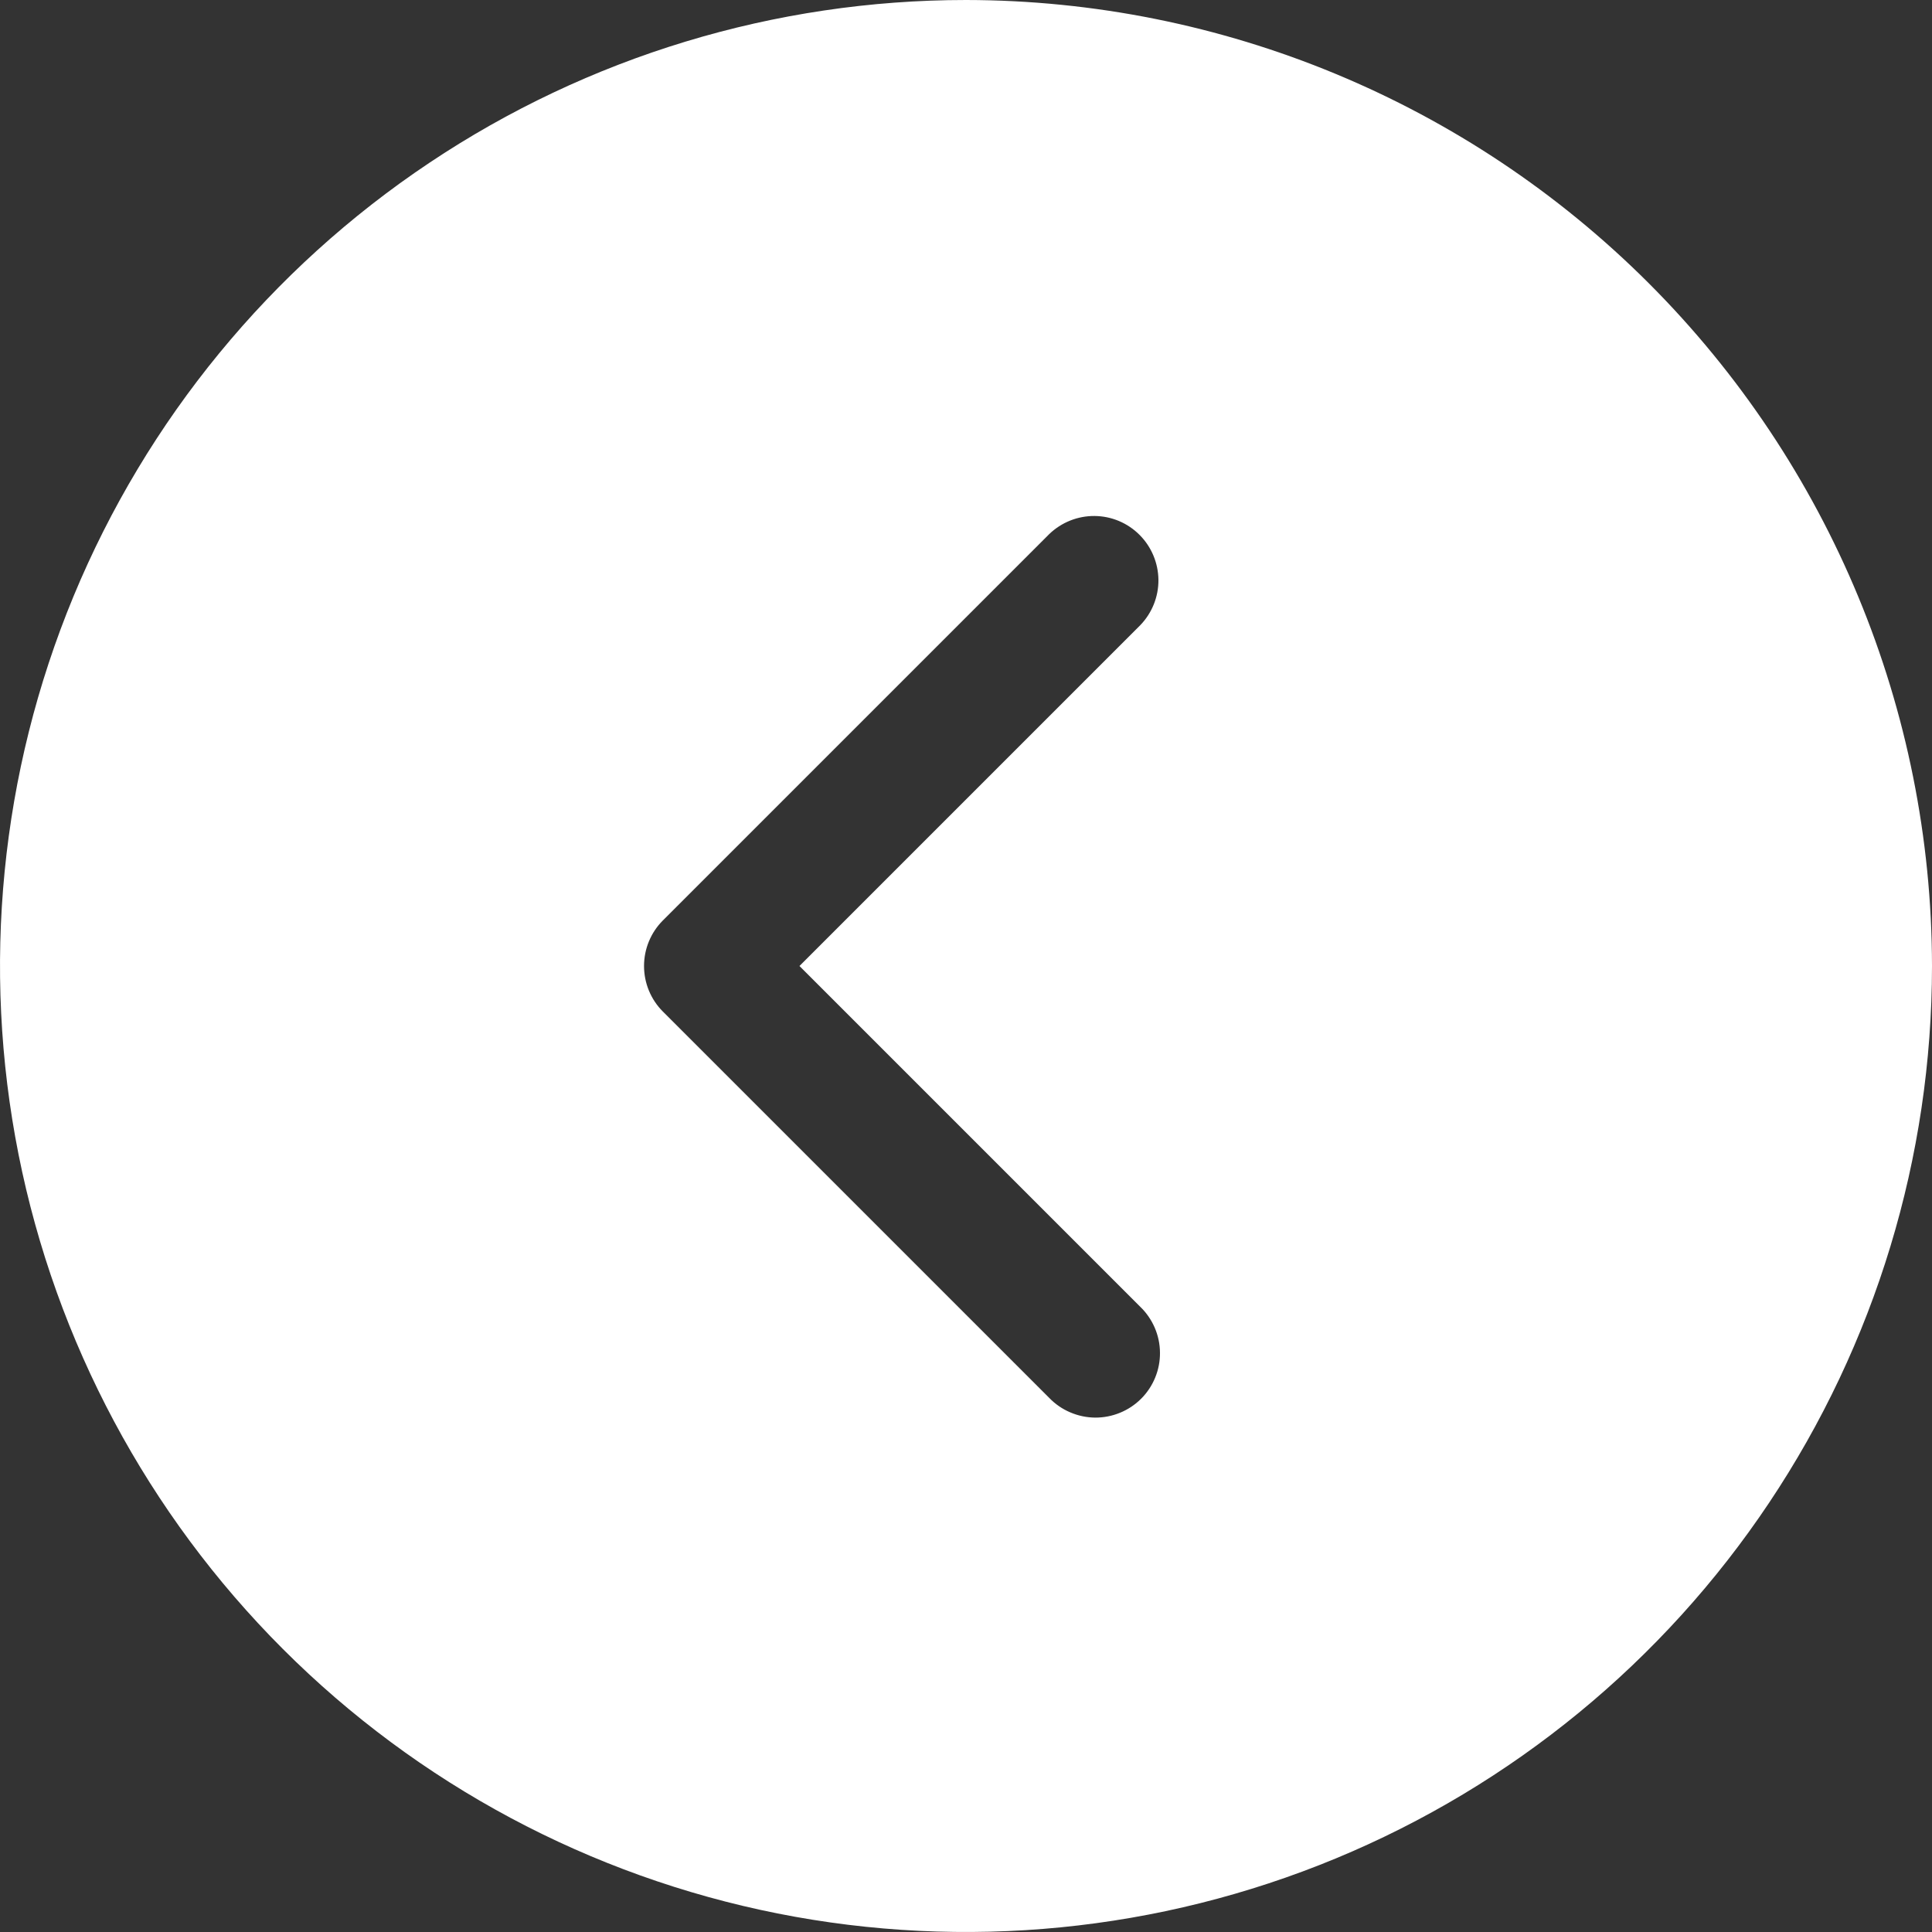 <svg width="40" height="40" viewBox="0 0 40 40" fill="none" xmlns="http://www.w3.org/2000/svg">
<rect x="0" y="0" width="40" height="40" fill="#333333" stroke="none"/>
<path d="M20 0C16.044 0 12.178 1.173 8.889 3.371C5.6 5.568 3.036 8.692 1.522 12.346C0.009 16.001 -0.387 20.022 0.384 23.902C1.156 27.781 3.061 31.345 5.858 34.142C8.655 36.939 12.219 38.844 16.098 39.616C19.978 40.387 23.999 39.991 27.654 38.478C31.308 36.964 34.432 34.4 36.629 31.111C38.827 27.822 40 23.956 40 20C39.994 14.697 37.885 9.614 34.136 5.864C30.386 2.115 25.302 0.006 20 0ZM23.609 27.057C23.737 27.18 23.838 27.328 23.908 27.49C23.978 27.653 24.015 27.828 24.016 28.005C24.018 28.182 23.984 28.357 23.917 28.521C23.85 28.685 23.751 28.834 23.626 28.959C23.501 29.084 23.352 29.183 23.188 29.25C23.024 29.317 22.849 29.351 22.672 29.35C22.494 29.348 22.32 29.311 22.157 29.241C21.994 29.172 21.847 29.07 21.724 28.943L13.724 20.943C13.474 20.693 13.334 20.354 13.334 20C13.334 19.646 13.474 19.307 13.724 19.057L21.724 11.057C21.976 10.815 22.312 10.68 22.662 10.683C23.012 10.686 23.346 10.826 23.593 11.074C23.84 11.321 23.98 11.655 23.984 12.005C23.987 12.354 23.852 12.691 23.609 12.943L16.552 20L23.609 27.057Z" fill="white"/>
</svg>
